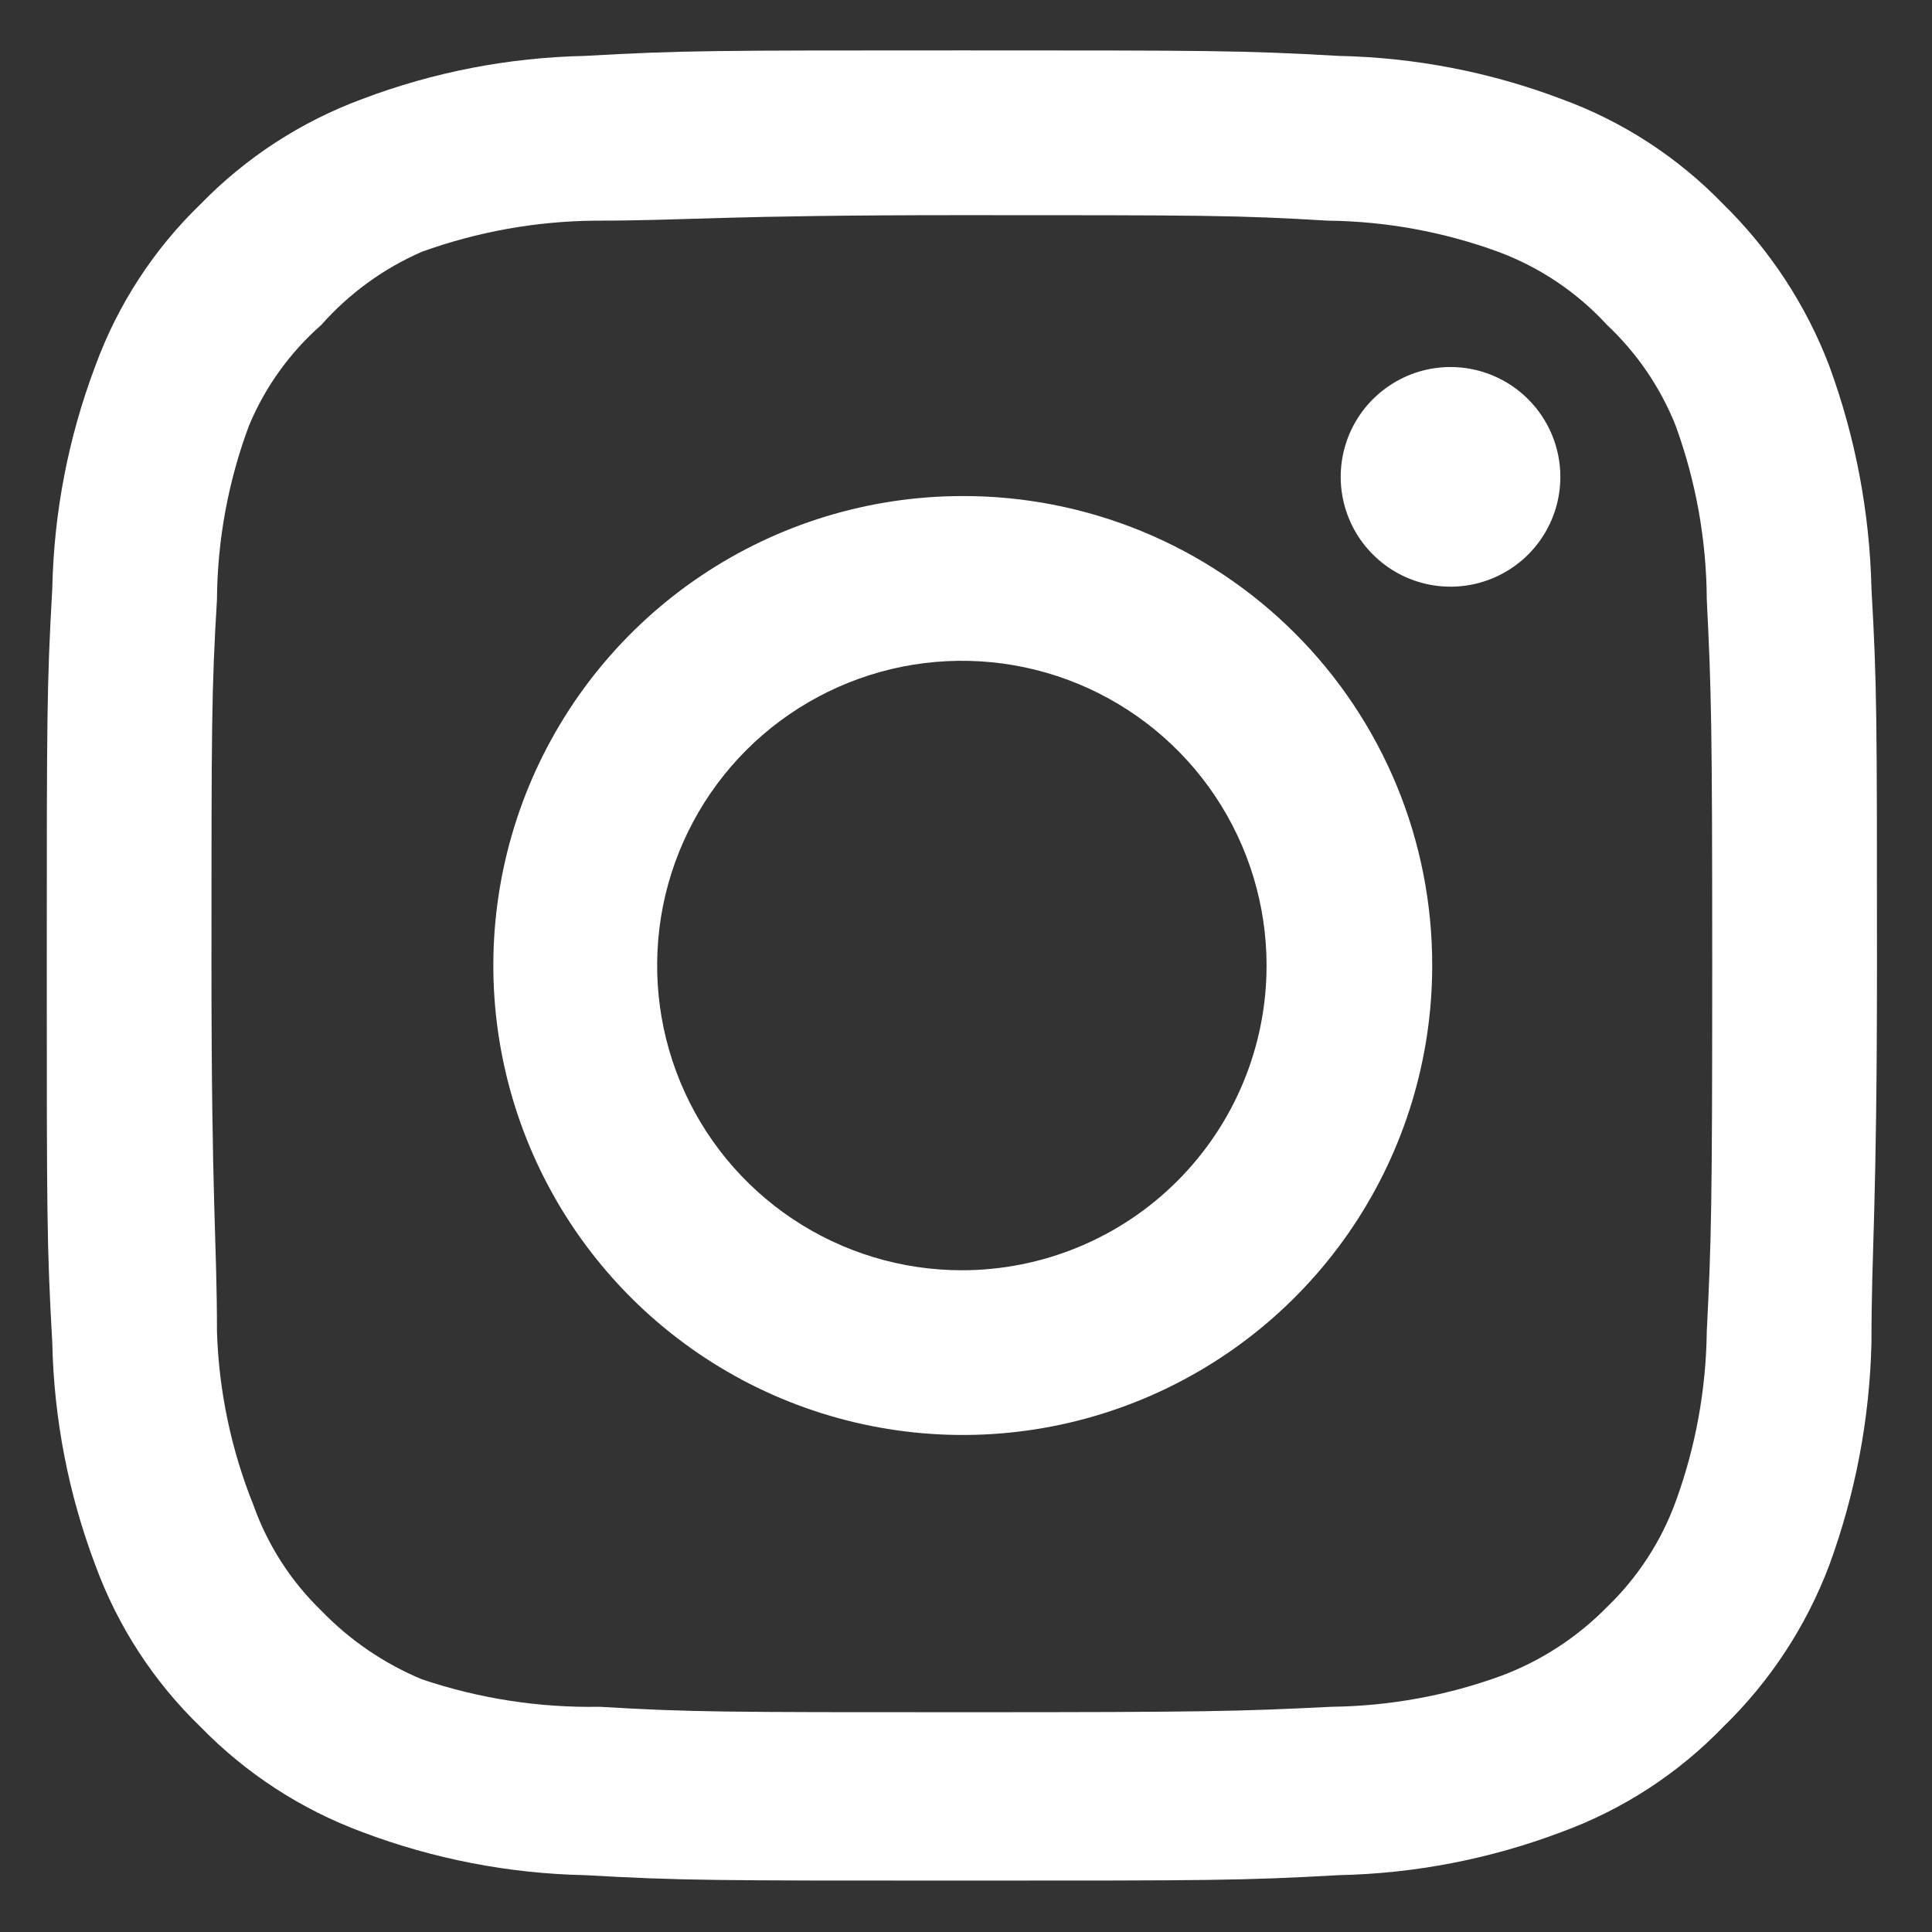 <svg width="33" height="33" viewBox="0 0 33 33" fill="none" xmlns="http://www.w3.org/2000/svg">
<rect x="0" y="0" width="33" height="33" fill="#333333" stroke="none"/>
<path d="M24.776 6.269C24.405 6.269 24.042 6.379 23.734 6.586C23.425 6.792 23.185 7.085 23.043 7.427C22.901 7.77 22.864 8.147 22.936 8.511C23.009 8.875 23.187 9.209 23.45 9.471C23.712 9.734 24.046 9.912 24.41 9.985C24.774 10.057 25.151 10.02 25.494 9.878C25.837 9.736 26.13 9.496 26.336 9.187C26.542 8.879 26.652 8.516 26.652 8.145C26.652 7.648 26.454 7.171 26.102 6.819C25.751 6.467 25.273 6.269 24.776 6.269ZM31.966 10.052C31.936 8.755 31.693 7.472 31.247 6.254C30.85 5.212 30.231 4.268 29.434 3.487C28.66 2.686 27.714 2.071 26.667 1.69C25.452 1.23 24.168 0.982 22.869 0.955C21.212 0.861 20.681 0.861 16.429 0.861C12.178 0.861 11.646 0.861 9.99 0.955C8.691 0.982 7.406 1.23 6.191 1.69C5.147 2.075 4.201 2.689 3.425 3.487C2.624 4.261 2.009 5.207 1.627 6.254C1.168 7.469 0.92 8.753 0.893 10.052C0.799 11.709 0.799 12.24 0.799 16.492C0.799 20.743 0.799 21.275 0.893 22.932C0.92 24.23 1.168 25.515 1.627 26.73C2.009 27.776 2.624 28.723 3.425 29.496C4.201 30.294 5.147 30.908 6.191 31.294C7.406 31.753 8.691 32.002 9.99 32.029C11.646 32.122 12.178 32.122 16.429 32.122C20.681 32.122 21.212 32.122 22.869 32.029C24.168 32.002 25.452 31.753 26.667 31.294C27.714 30.912 28.66 30.298 29.434 29.496C30.235 28.719 30.854 27.774 31.247 26.73C31.693 25.512 31.936 24.229 31.966 22.932C31.966 21.275 32.06 20.743 32.06 16.492C32.06 12.24 32.06 11.709 31.966 10.052ZM29.153 22.744C29.141 23.736 28.962 24.719 28.621 25.651C28.372 26.332 27.971 26.946 27.449 27.449C26.942 27.965 26.328 28.366 25.651 28.621C24.719 28.962 23.736 29.141 22.744 29.153C21.181 29.231 20.603 29.246 16.492 29.246C12.381 29.246 11.803 29.246 10.24 29.153C9.209 29.172 8.184 29.013 7.207 28.684C6.56 28.415 5.975 28.016 5.488 27.511C4.969 27.009 4.573 26.394 4.331 25.714C3.95 24.768 3.738 23.763 3.706 22.744C3.706 21.181 3.612 20.603 3.612 16.492C3.612 12.381 3.612 11.803 3.706 10.24C3.713 9.225 3.898 8.22 4.253 7.27C4.528 6.61 4.951 6.022 5.488 5.55C5.963 5.013 6.55 4.586 7.207 4.3C8.16 3.956 9.164 3.777 10.177 3.769C11.74 3.769 12.319 3.675 16.429 3.675C20.54 3.675 21.119 3.675 22.682 3.769C23.674 3.78 24.657 3.96 25.589 4.3C26.299 4.564 26.937 4.992 27.449 5.55C27.961 6.031 28.361 6.618 28.621 7.27C28.968 8.222 29.148 9.226 29.153 10.24C29.231 11.803 29.246 12.381 29.246 16.492C29.246 20.603 29.231 21.181 29.153 22.744ZM16.429 8.473C14.844 8.476 13.295 8.949 11.979 9.832C10.662 10.715 9.637 11.969 9.032 13.434C8.428 14.9 8.271 16.511 8.583 18.066C8.894 19.62 9.659 21.047 10.781 22.167C11.903 23.287 13.331 24.049 14.886 24.357C16.441 24.666 18.053 24.506 19.517 23.898C20.981 23.291 22.233 22.263 23.113 20.945C23.994 19.627 24.463 18.077 24.463 16.492C24.465 15.437 24.259 14.392 23.856 13.417C23.453 12.443 22.861 11.557 22.114 10.812C21.367 10.067 20.481 9.476 19.505 9.075C18.529 8.674 17.484 8.469 16.429 8.473ZM16.429 21.697C15.4 21.697 14.394 21.392 13.538 20.82C12.682 20.248 12.014 19.435 11.621 18.484C11.227 17.533 11.124 16.486 11.324 15.476C11.525 14.467 12.021 13.539 12.749 12.811C13.477 12.084 14.404 11.588 15.414 11.387C16.424 11.186 17.47 11.289 18.421 11.683C19.372 12.077 20.185 12.744 20.757 13.6C21.329 14.456 21.634 15.462 21.634 16.492C21.634 17.175 21.5 17.852 21.238 18.484C20.977 19.115 20.593 19.689 20.11 20.172C19.627 20.656 19.053 21.039 18.421 21.301C17.79 21.562 17.113 21.697 16.429 21.697Z" fill="white"/>
</svg>
